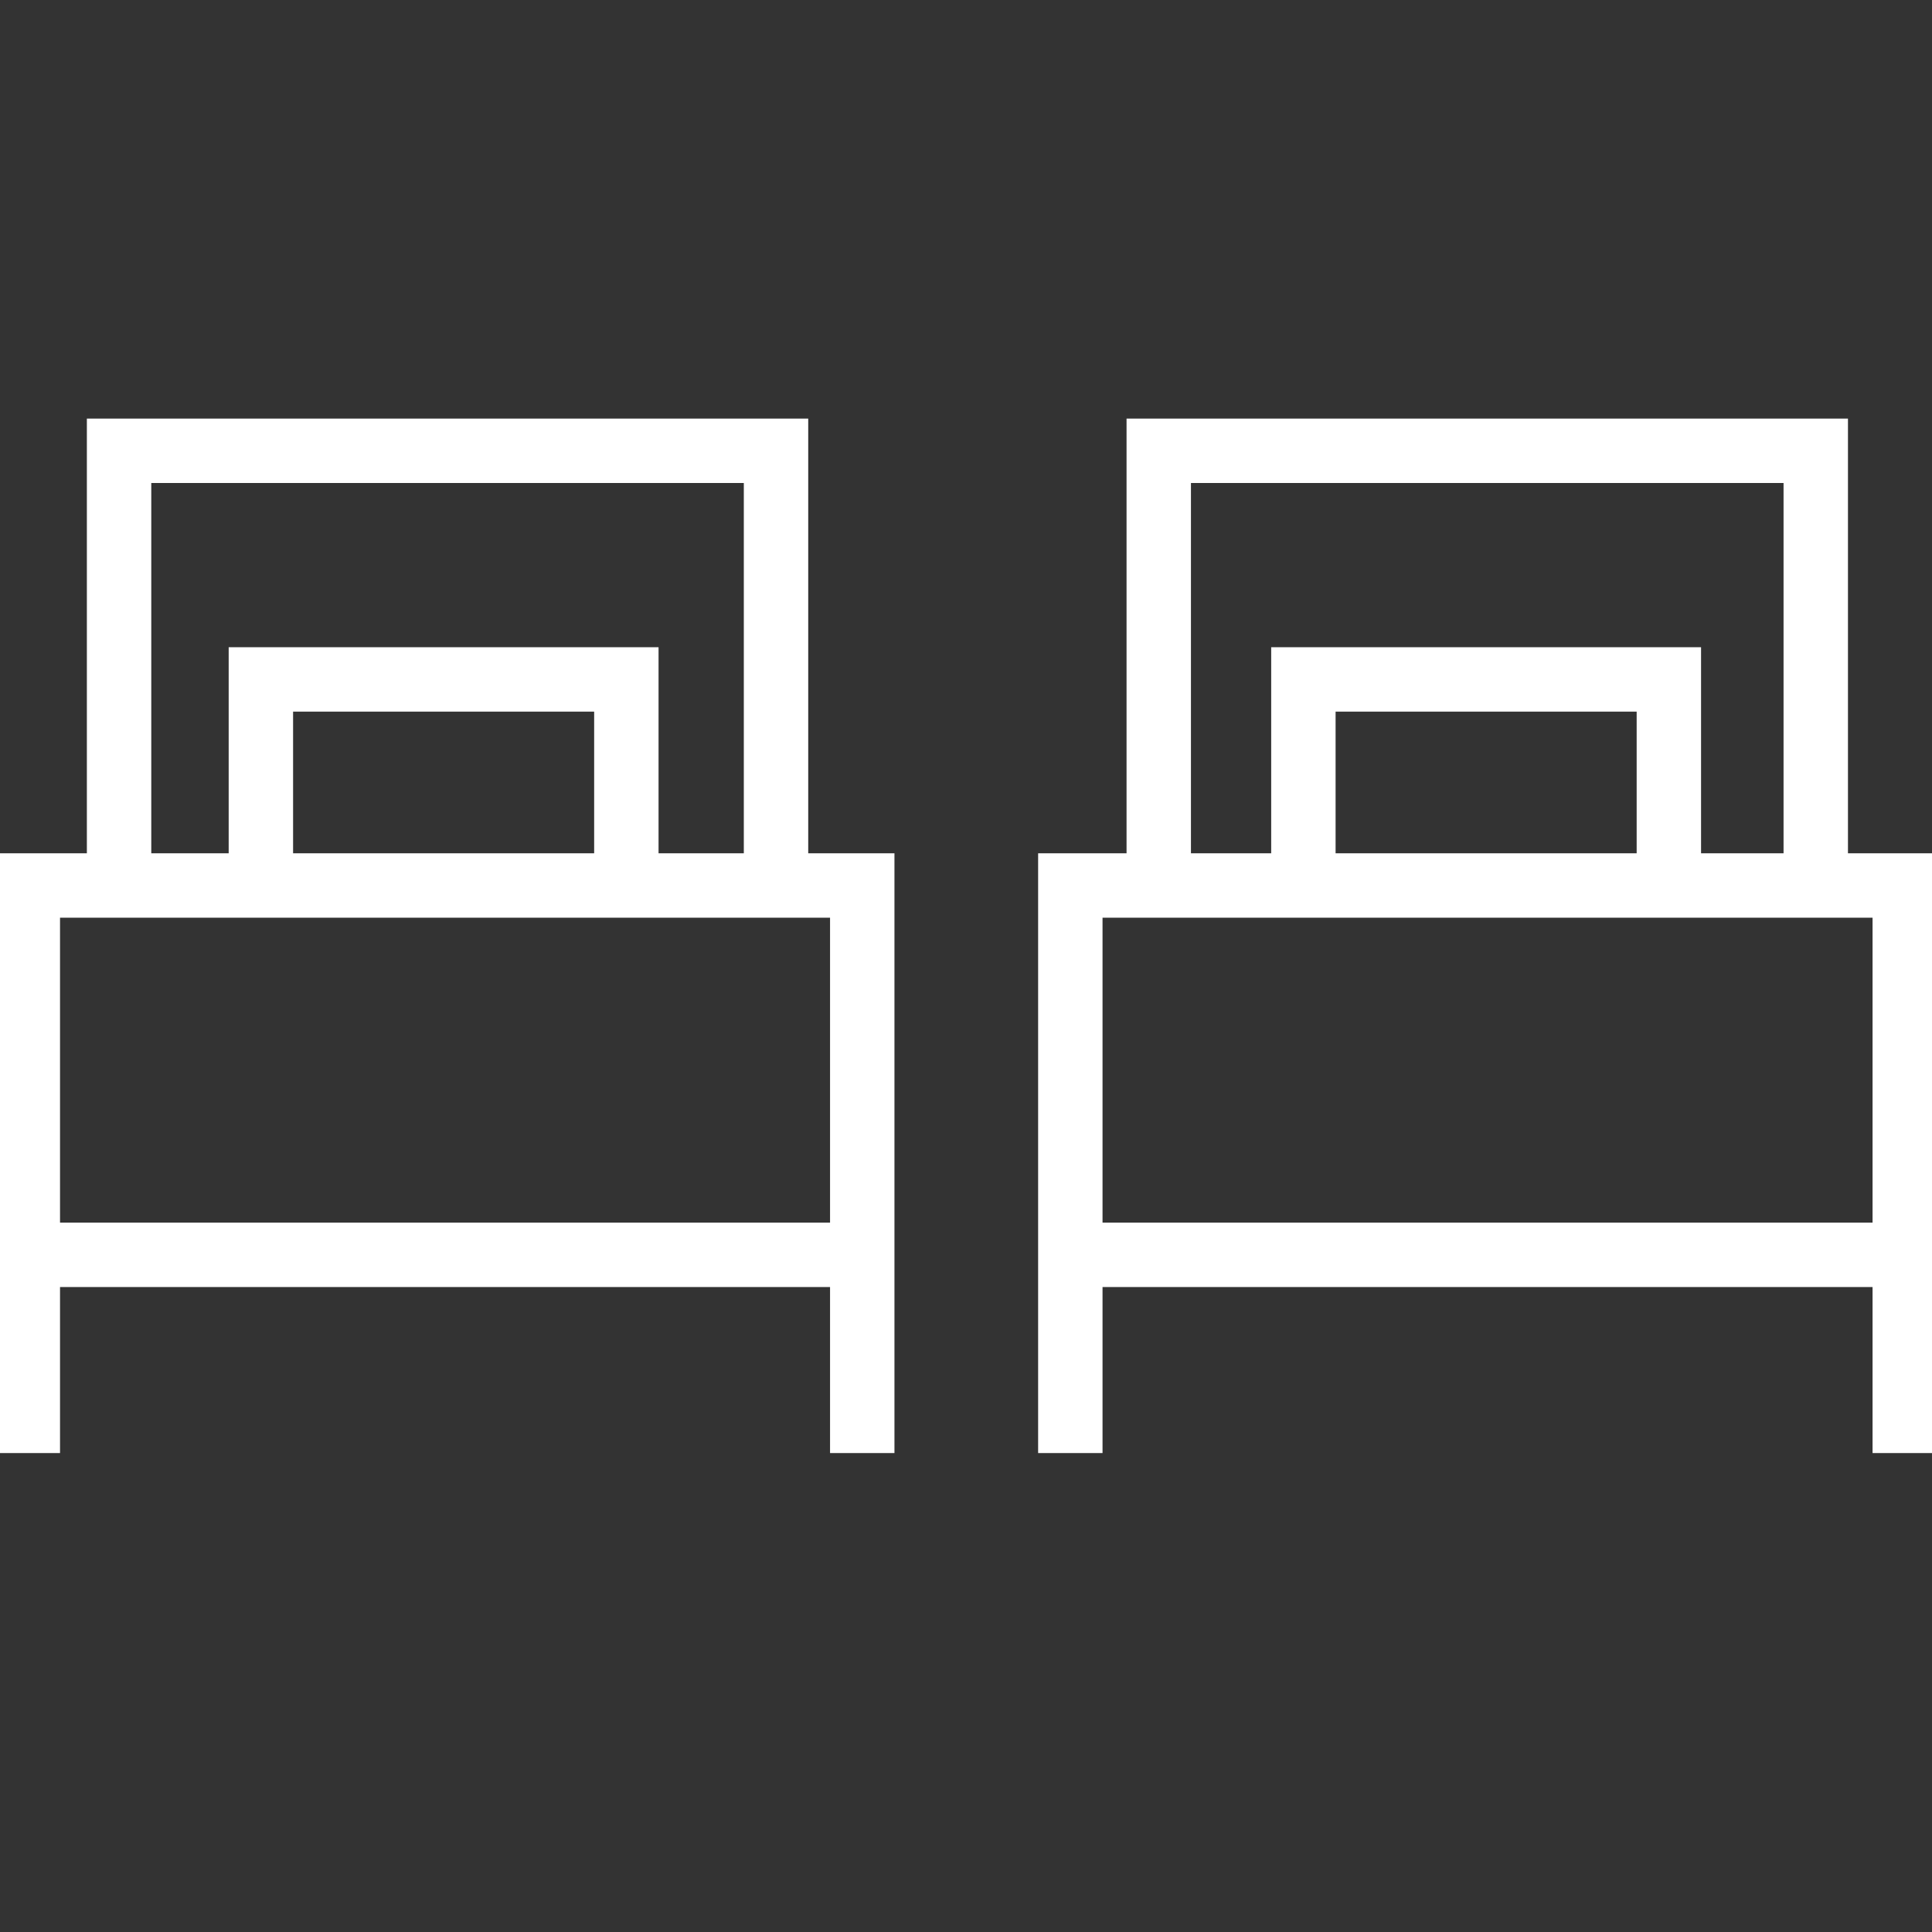 <svg width="30" height="30" viewBox="0 0 30 30" fill="none" xmlns="http://www.w3.org/2000/svg">
<rect x="0" y="0" width="30" height="30" fill="#333333" stroke="none"/>
<g clip-path="url(#clip0_1108_3431)">
<path d="M0.432 22.563V13.75H13.389V22.563" stroke="white" stroke-miterlimit="10"/>
<path d="M1.849 13.75V7H12.05V13.75" stroke="white" stroke-miterlimit="10"/>
<path d="M4.051 13.75V10.55H9.726V13.75" stroke="white" stroke-miterlimit="10"/>
<path d="M0.432 19.485H13.389" stroke="white" stroke-miterlimit="10"/>
<path d="M16.62 22.563V13.75H29.577V22.563" stroke="white" stroke-miterlimit="10"/>
<path d="M17.993 13.75V7H28.195V13.75" stroke="white" stroke-miterlimit="10"/>
<path d="M20.239 13.75V10.55H25.914V13.75" stroke="white" stroke-miterlimit="10"/>
<path d="M16.62 19.485H29.577" stroke="white" stroke-miterlimit="10"/>
</g>
<defs>
<clipPath id="clip0_1108_3431">
<rect width="30" height="30" fill="white"/>
</clipPath>
</defs>
</svg>
